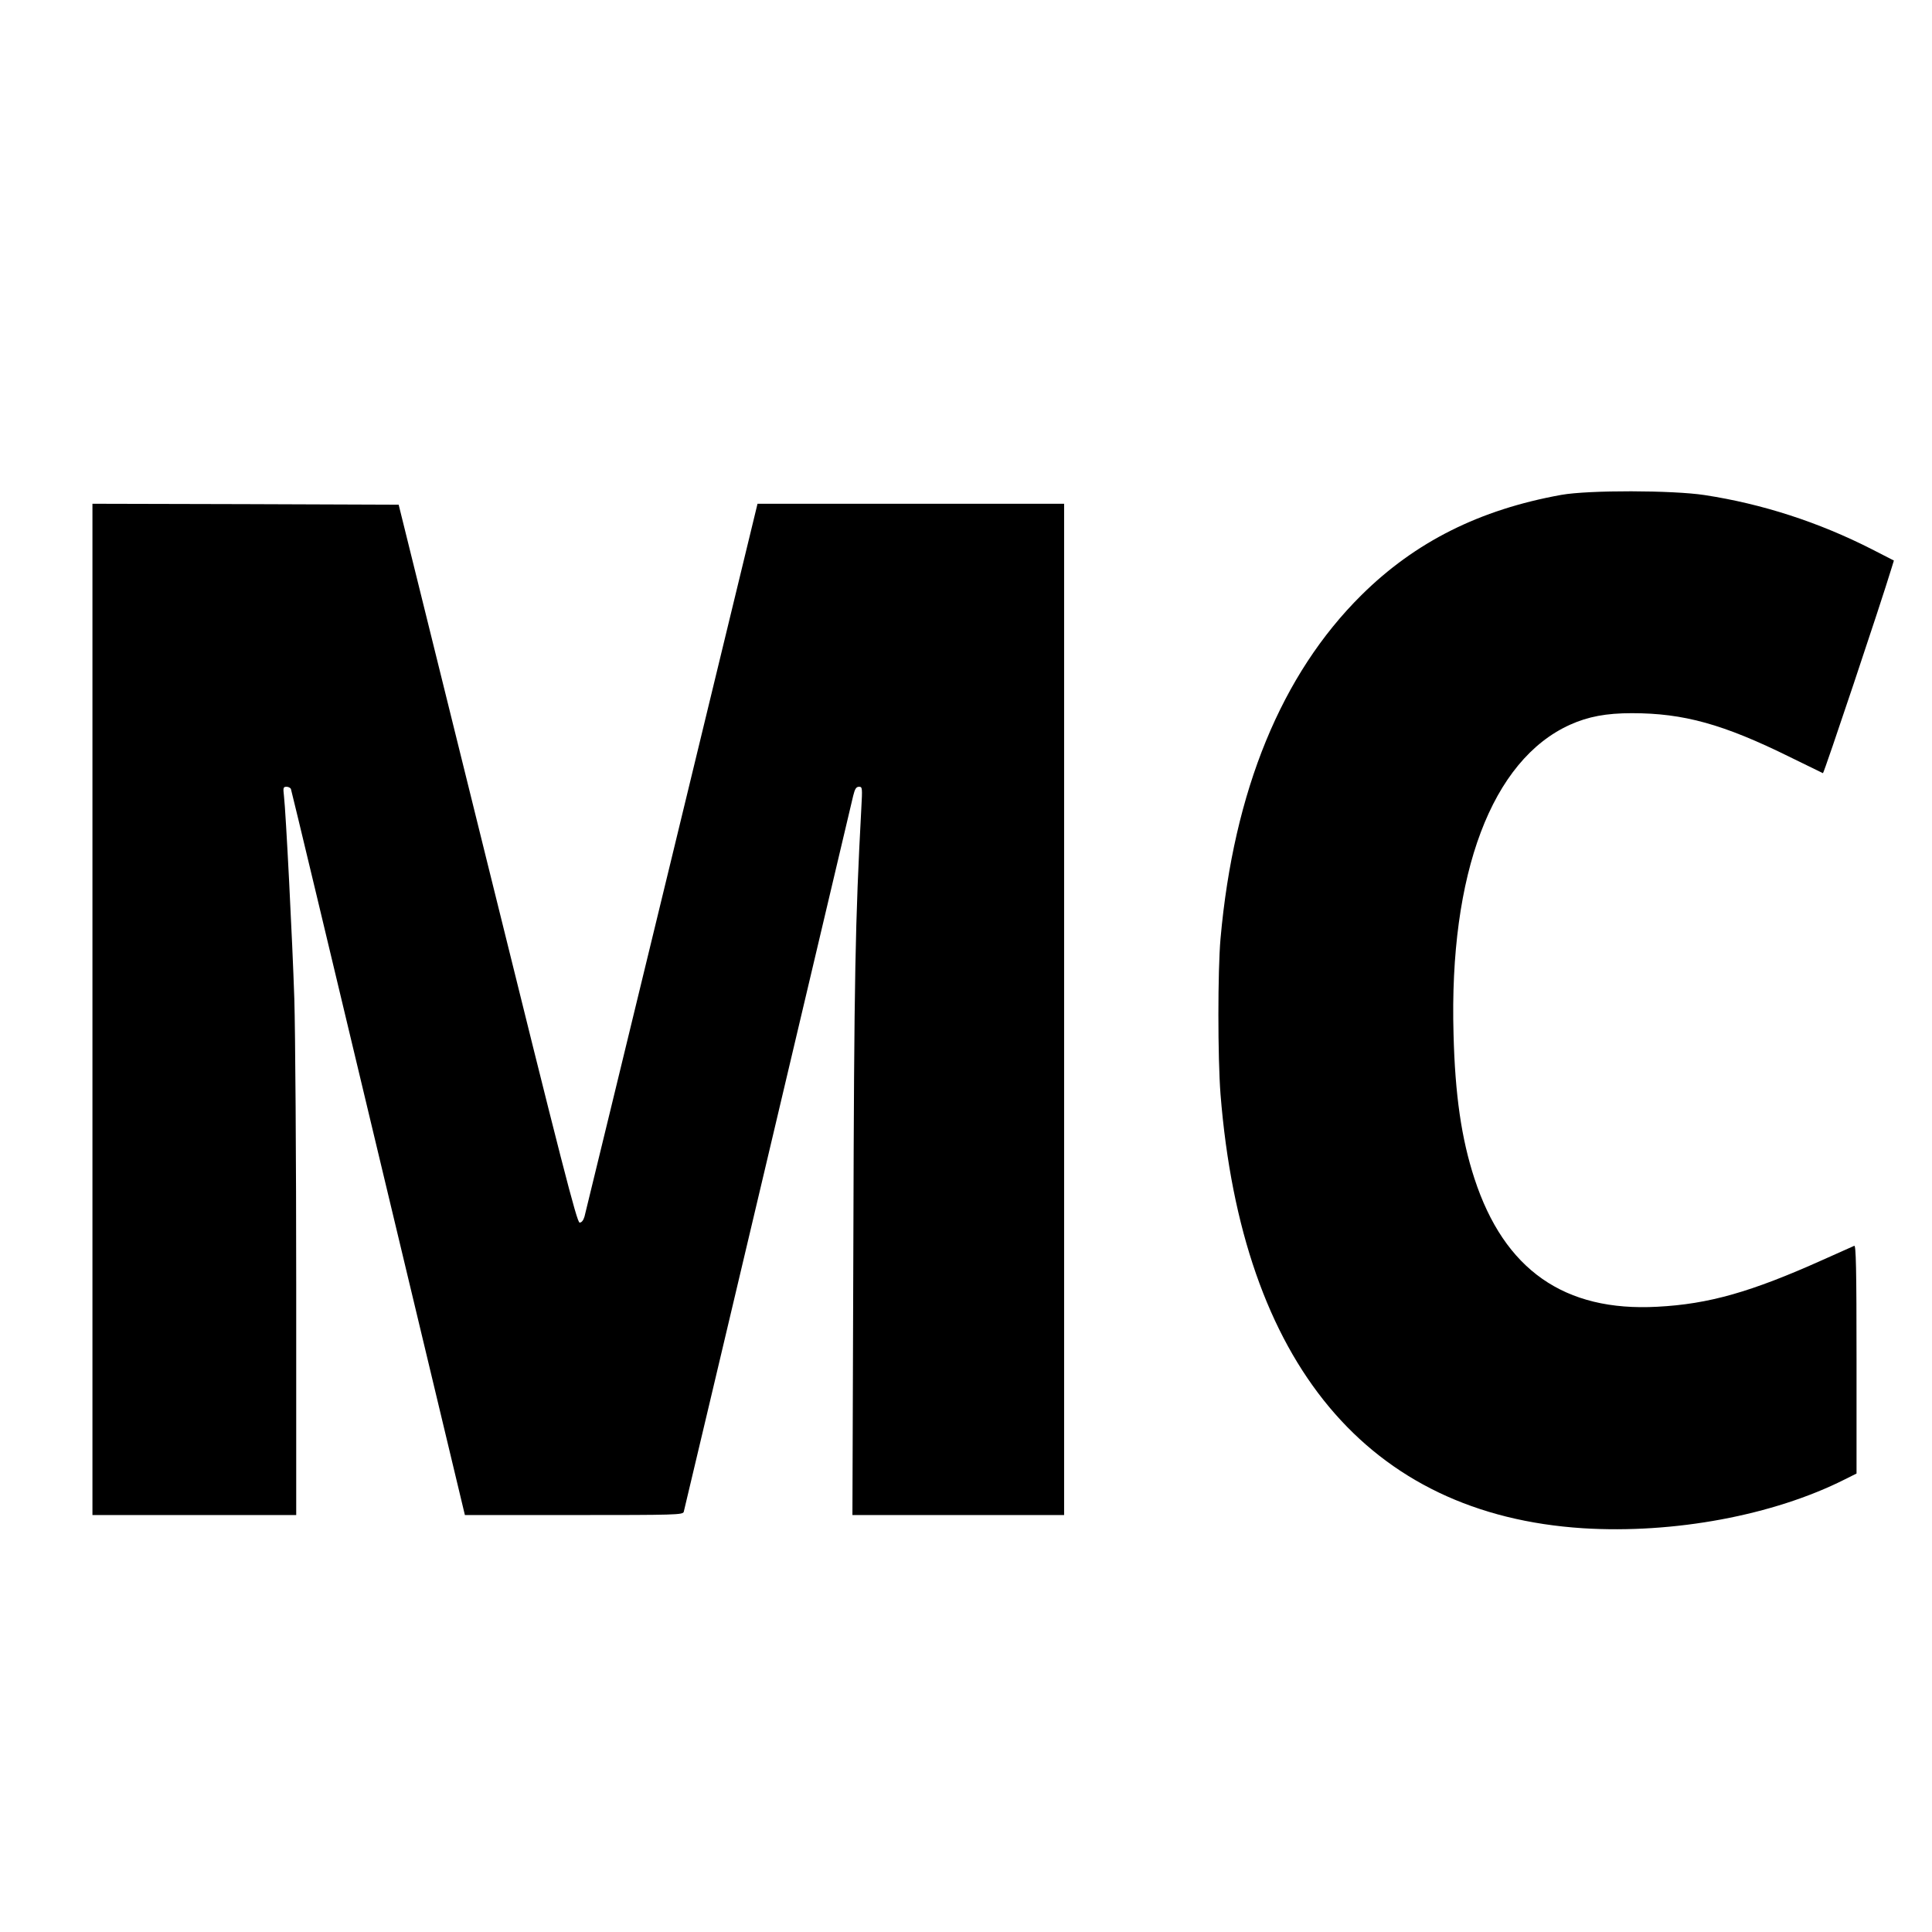 <?xml version="1.0" encoding="UTF-8" standalone="no"?>
<svg
   version="1.0"
   width="1024px"
   height="1024px"
   viewBox="0 0 1024 1024"
   preserveAspectRatio="xMidYMid meet"
   id="svg52"
   xmlns="http://www.w3.org/2000/svg"
   xmlns:svg="http://www.w3.org/2000/svg">
  <defs
     id="defs56" />
  <g
     fill="#000000"
     id="g50">
    <rect
       style="fill:#ffffff;fill-opacity:1;stroke-width:3.358"
       id="rect1229"
       width="1024"
       height="1024"
       x="0"
       y="0" />
    <path
       d="M839 810 c-113.9 -7.3 -180.7 -87.3 -192.1 -230 -1.5 -19.5 -1.5 -65.4 0 -82.5 7 -78.5 32.3 -140.1 74.7 -182.1 28.5 -28.2 62.6 -45.3 105.9 -53.1 14.5 -2.6 59 -2.5 76 0.1 30.7 4.7 60.5 14.4 88.6 28.7 l11.7 6 -1.3 4.2 c-5.6 18.5 -35.8 108.7 -36.3 108.5 -0.4 -0.2 -8.1 -4 -17.2 -8.4 -35.6 -17.6 -56.6 -23.4 -84.1 -23.4 -13.6 0 -23.1 1.8 -32.7 6.1 -41.5 18.7 -64.2 78.8 -61.8 163.9 0.8 32.3 4.2 55.6 11.1 76.7 15.8 48.3 47.6 70.6 96.9 67.9 27.3 -1.4 49.7 -7.8 87.6 -24.8 8.5 -3.8 16.1 -7.2 16.8 -7.5 0.9 -0.4 1.2 12 1.2 60.1 l0 60.6 -6.2 3.1 c-37.9 19.1 -90.6 28.9 -138.8 25.9z"
       id="path46" />
    <path
       d="M49 535 l0 -268 81.1 0.2 81.2 0.3 47.1 190.2 c39.6 160.1 47.4 190.3 48.8 190.3 1.1 0 2 -1.2 2.6 -3.2 0.5 -1.8 21.3 -87.6 46.3 -190.5 l45.4 -187.3 81.3 0 81.2 0 0 268 0 268 -56.1 0 -56.1 0 0.5 -145.7 c0.4 -140.6 1 -168.9 4.2 -228.6 0.6 -11.1 0.6 -11.7 -1.2 -11.7 -1.5 0 -2.2 1.1 -3.1 4.8 -6.8 29 -89.4 378.2 -89.8 379.5 -0.5 1.6 -4.2 1.7 -58.3 1.7 l-57.7 0 -45.9 -191.7 c-25.2 -105.5 -46 -192.4 -46.3 -193.1 -0.2 -0.6 -1.3 -1.2 -2.3 -1.2 -1.8 0 -1.9 0.5 -1.4 4.8 1 8.4 4.5 76.9 5.5 107.7 0.5 16.5 1 84.8 1 151.8 l0 121.7 -54 0 -54 0 0 -268z"
       id="path48" />
  </g>
</svg>
